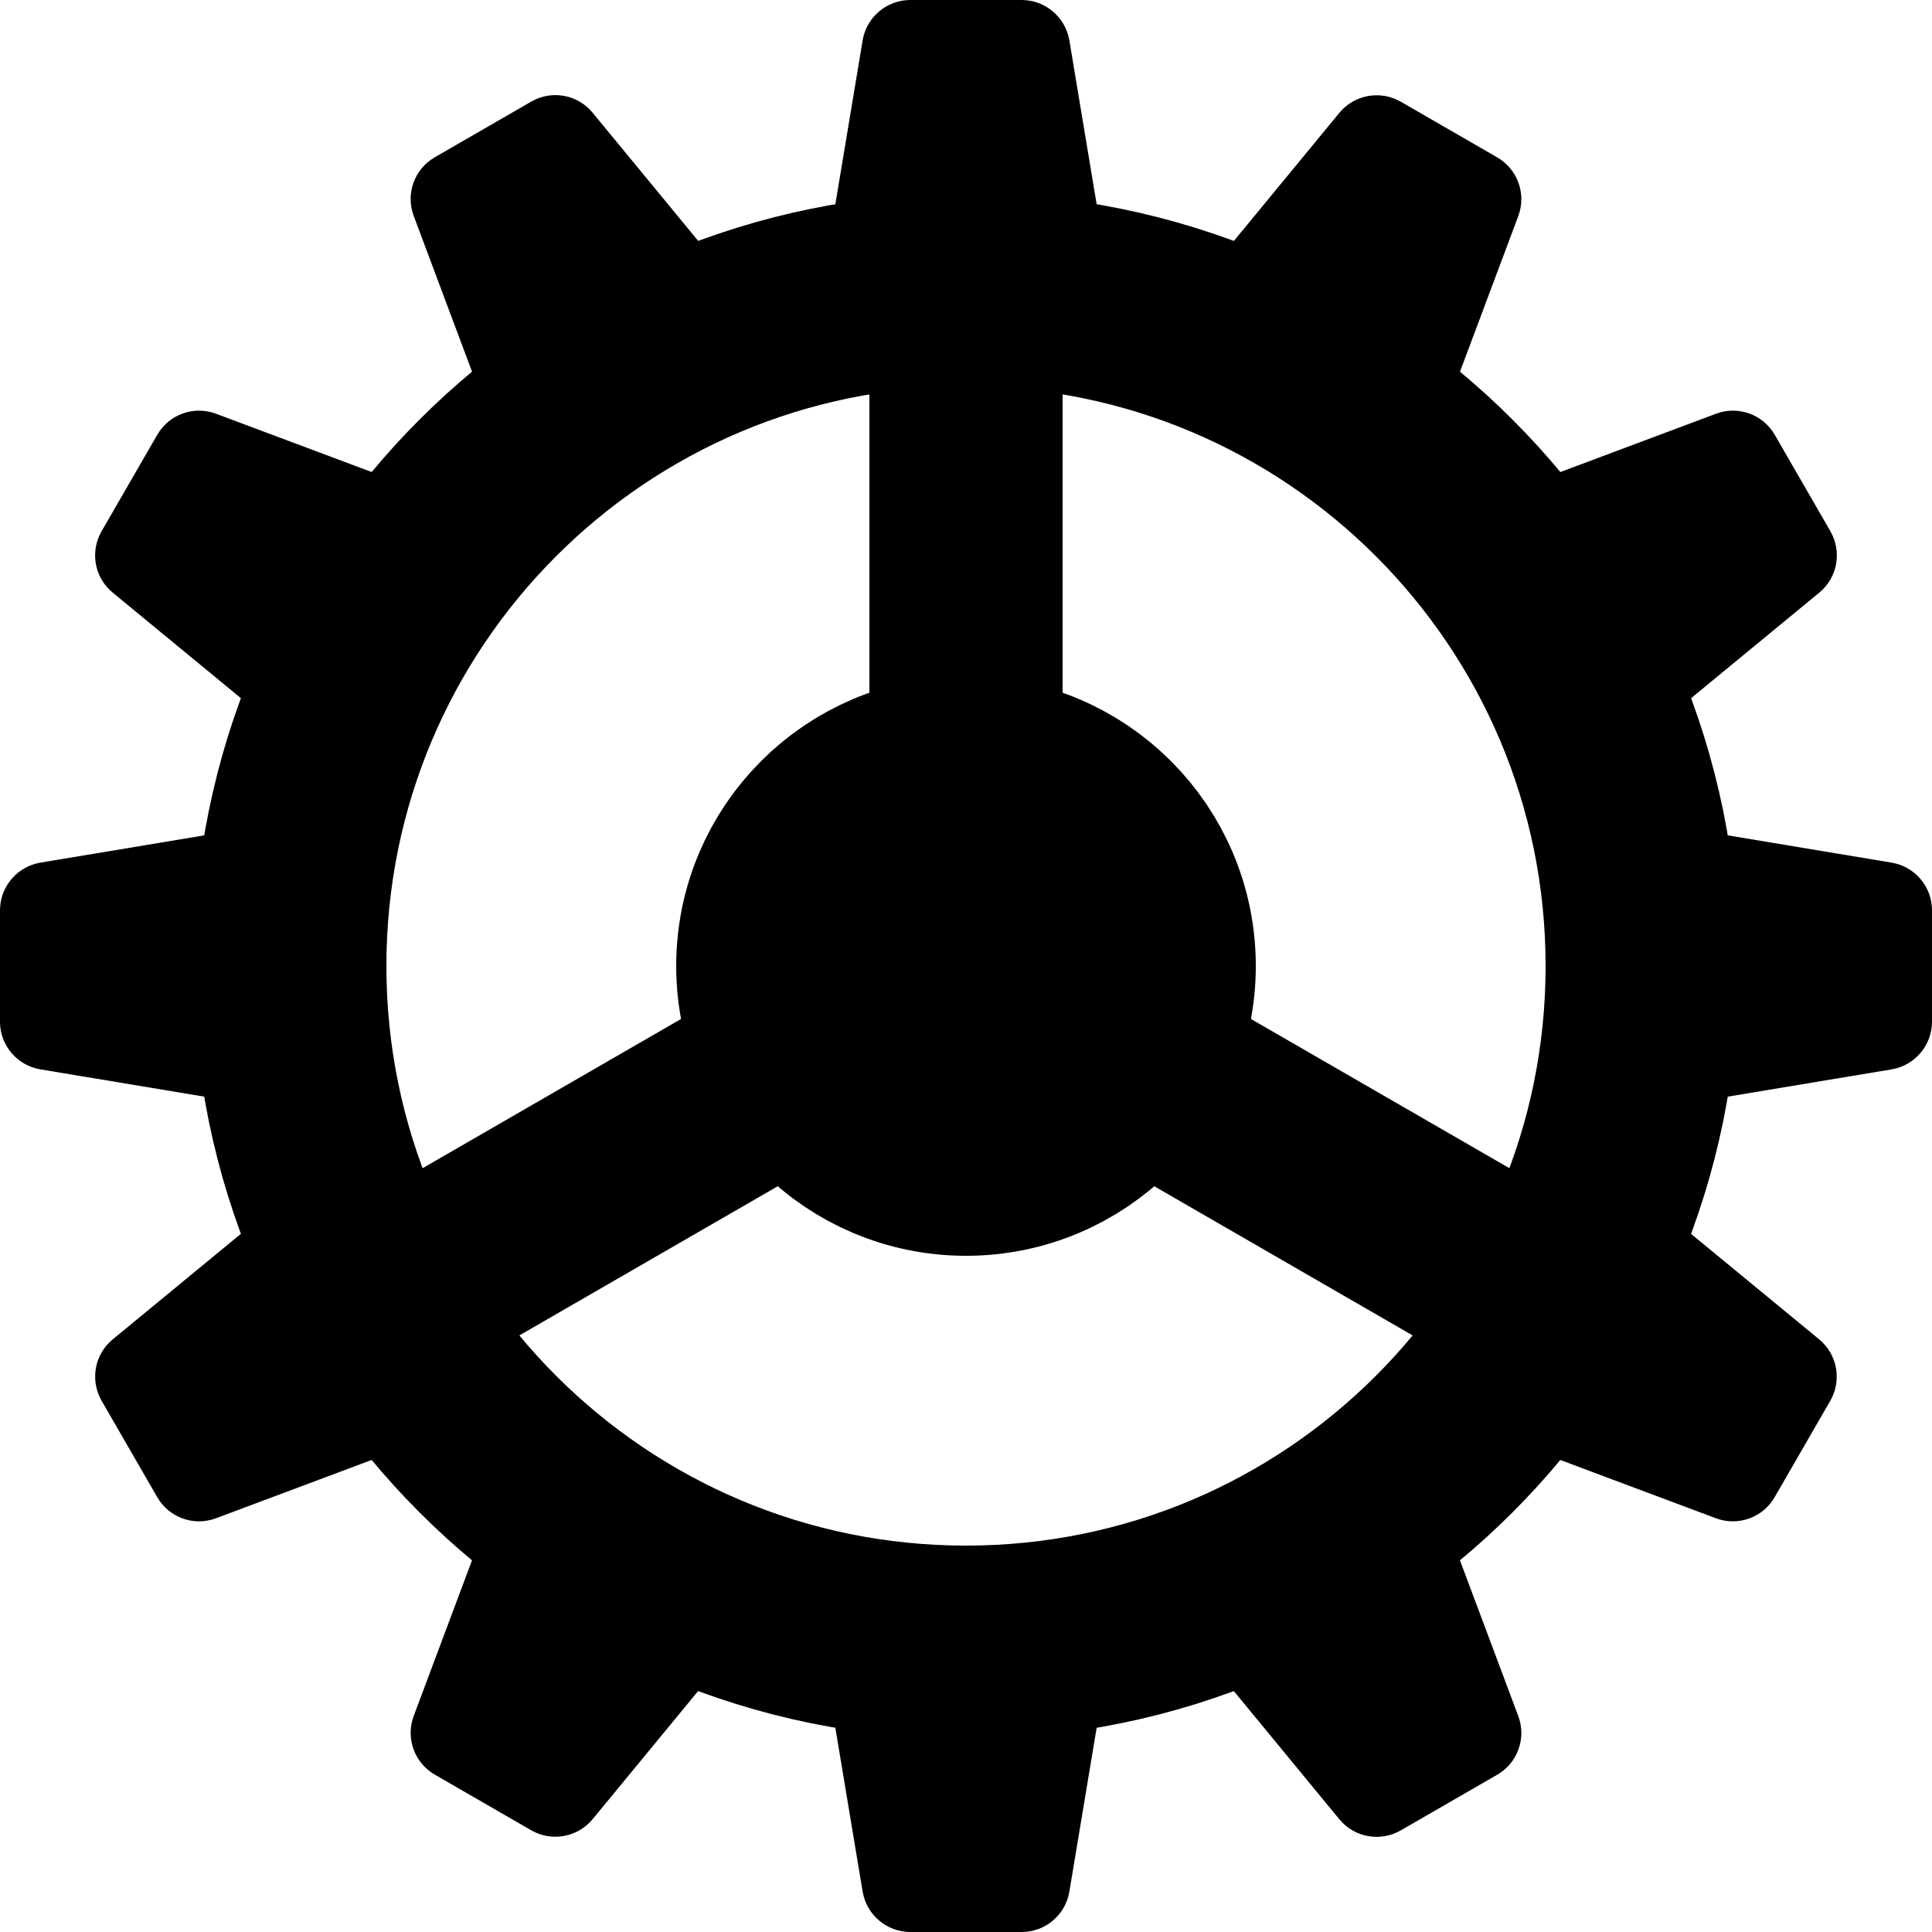 <?xml version="1.0" encoding="UTF-8" standalone="no"?>
<!DOCTYPE svg PUBLIC "-//W3C//DTD SVG 1.1//EN" "http://www.w3.org/Graphics/SVG/1.1/DTD/svg11.dtd">
<!-- Created with Vectornator (http://vectornator.io/) -->
<svg height="100%" stroke-miterlimit="10" style="fill-rule:nonzero;clip-rule:evenodd;stroke-linecap:round;stroke-linejoin:round;" version="1.1" viewBox="425.976 629.339 20 20" width="100%" xml:space="preserve" xmlns="http://www.w3.org/2000/svg" xmlns:vectornator="http://vectornator.io" xmlns:xlink="http://www.w3.org/1999/xlink">
<defs/>
<clipPath id="ArtboardFrame">
<rect height="20" width="20" x="425.976" y="629.339"/>
</clipPath>
<g clip-path="url(#ArtboardFrame)" id="Layer" vectornator:layerName="Layer">
<g opacity="1" vectornator:layerName="Gear">
<path d="M437.476 632.339L437.046 629.757C437.005 629.516 436.797 629.339 436.552 629.339L435.399 629.339C435.155 629.339 434.946 629.516 434.906 629.757L434.476 632.339L437.476 632.339ZM434.476 646.339L434.906 648.921C434.947 649.162 435.155 649.339 435.4 649.339L436.553 649.339C436.797 649.339 437.006 649.162 437.046 648.921L437.476 646.339L434.476 646.339ZM442.976 640.839L445.558 640.409C445.799 640.368 445.976 640.16 445.976 639.915L445.976 638.762C445.976 638.518 445.799 638.309 445.558 638.269L442.976 637.839L442.976 640.839ZM428.976 637.839L426.394 638.269C426.153 638.31 425.976 638.518 425.976 638.763L425.976 639.916C425.976 640.16 426.153 640.369 426.394 640.409L428.976 640.839L428.976 637.839ZM433.775 632.527L432.111 630.506C431.956 630.317 431.687 630.268 431.475 630.391L430.477 630.967C430.265 631.089 430.173 631.347 430.259 631.575L431.177 634.026L433.775 632.527ZM438.177 646.151L439.841 648.172C439.996 648.361 440.265 648.409 440.477 648.287L441.475 647.711C441.687 647.589 441.779 647.331 441.693 647.103L440.775 644.652L438.177 646.151ZM442.788 637.138L444.809 635.474C444.998 635.319 445.046 635.05 444.924 634.838L444.348 633.84C444.226 633.628 443.968 633.536 443.74 633.622L441.289 634.54L442.788 637.138ZM429.164 641.54L427.143 643.204C426.954 643.359 426.906 643.628 427.028 643.84L427.604 644.838C427.726 645.05 427.984 645.142 428.212 645.056L430.663 644.138L429.164 641.54ZM430.664 634.54L428.212 633.622C427.984 633.536 427.726 633.628 427.604 633.84L427.028 634.838C426.905 635.05 426.954 635.319 427.143 635.474L429.164 637.138L430.664 634.54ZM441.288 644.138L443.739 645.056C443.968 645.142 444.225 645.049 444.347 644.838L444.923 643.84C445.045 643.628 444.996 643.359 444.808 643.204L442.787 641.54L441.288 644.138ZM440.775 634.027L441.693 631.576C441.779 631.347 441.686 631.09 441.475 630.968L440.477 630.392C440.265 630.27 439.996 630.319 439.841 630.507L438.177 632.528L440.775 634.027ZM431.177 644.651L430.259 647.102C430.173 647.331 430.266 647.588 430.477 647.71L431.475 648.286C431.687 648.408 431.956 648.359 432.111 648.171L433.775 646.15L431.177 644.651Z" fill="#000000" fill-rule="nonzero" opacity="1" stroke="none" vectornator:layerName="path"/>
<path d="M435.976 637.339C434.872 637.339 433.976 638.234 433.976 639.339C433.976 640.443 434.872 641.339 435.976 641.339C437.081 641.339 437.976 640.443 437.976 639.339C437.976 638.234 437.081 637.339 435.976 637.339ZM435.976 638.339L435.976 632.339M435.11 639.839L429.914 642.839M436.842 639.839L442.038 642.839" fill="none" opacity="1" stroke="#000000" stroke-linecap="butt" stroke-linejoin="miter" stroke-width="2" vectornator:layerName="path"/>
<path d="M435.976 632.339C432.11 632.339 428.976 635.473 428.976 639.339C428.976 643.205 432.11 646.339 435.976 646.339C439.842 646.339 442.976 643.205 442.976 639.339C442.976 635.473 439.842 632.339 435.976 632.339Z" fill="none" opacity="1" stroke="#000000" stroke-linecap="butt" stroke-linejoin="miter" stroke-width="2" vectornator:layerName="path"/>
</g>
</g>
</svg>
